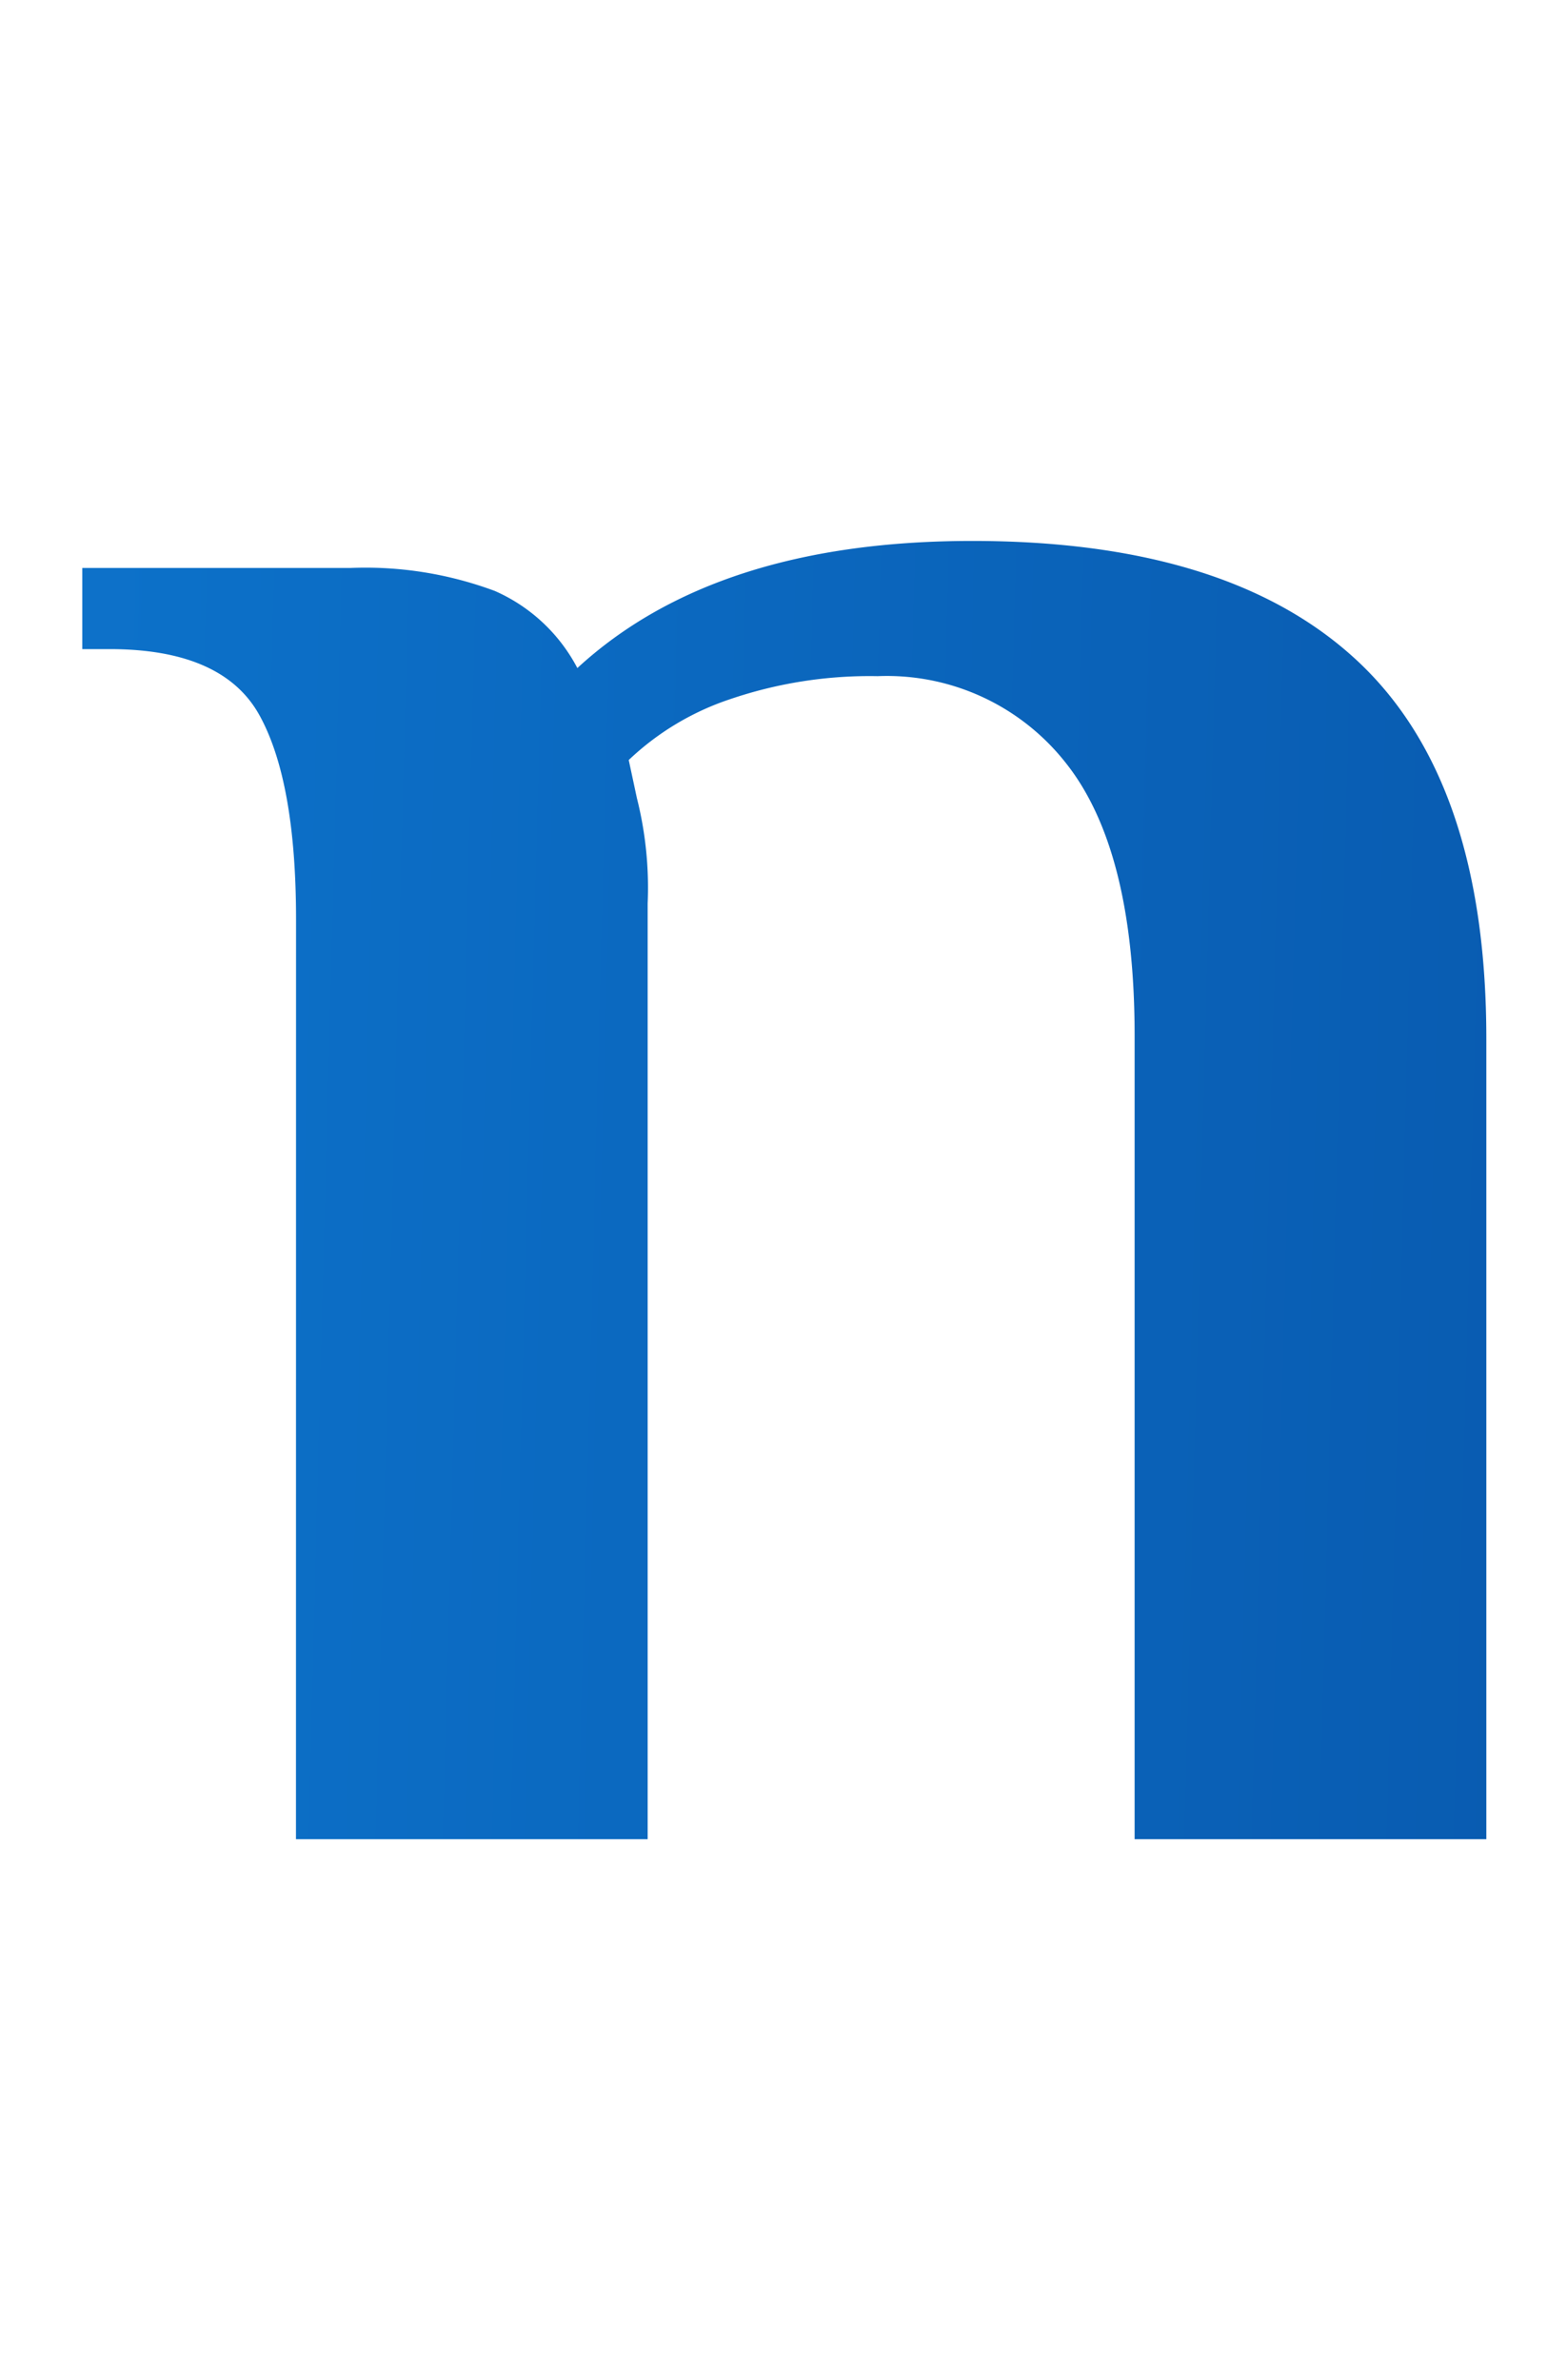 <svg xmlns="http://www.w3.org/2000/svg" xmlns:xlink="http://www.w3.org/1999/xlink" width="81" height="123" viewBox="0 0 81 123"><defs><clipPath id="a"><rect width="81" height="123" transform="translate(572 5415)" fill="#fff" stroke="#707070" stroke-width="1"/></clipPath><linearGradient id="b" x1="0.989" y1="0.453" x2="0" y2="0.445" gradientUnits="objectBoundingBox"><stop offset="0" stop-color="#064b9e"/><stop offset="0.345" stop-color="#0f7fd9"/><stop offset="1" stop-color="#0750a3"/></linearGradient></defs><g transform="translate(-572 -5415)" clip-path="url(#a)"><path d="M51.327,2.641q-14.4,0-24.822-6.22A40.991,40.991,0,0,1,10.634-20.561,53.044,53.044,0,0,1,5.18-44.882,54.326,54.326,0,0,1,11.193-70.39a46.267,46.267,0,0,1,16.571-18.17A43.355,43.355,0,0,1,51.327-95.2q12.306,0,20.557,3.145T84.47-83.878a15.593,15.593,0,0,1,3.076,7.967,120.7,120.7,0,0,1,.559,13.278h-4.2Q81.253-75.492,74.121-82.2t-18.6-6.709q-14.264,0-22.514,10.064T24.758-44.882q0,17.751,7.551,29.492T55.523-3.649A32.964,32.964,0,0,0,73.492-8.82,37.638,37.638,0,0,0,86.707-23.636L91.6-19.862Q84.889-8.122,75.38-2.74T51.327,2.641Zm85.023-1.4A34.164,34.164,0,0,1,118.521-3.3a30.565,30.565,0,0,1-11.677-12.3A36.988,36.988,0,0,1,102.789-33a36.988,36.988,0,0,1,4.055-17.4,30.565,30.565,0,0,1,11.677-12.3,34.164,34.164,0,0,1,17.83-4.543A34.164,34.164,0,0,1,154.18-62.7a30.565,30.565,0,0,1,11.677,12.3A36.988,36.988,0,0,1,169.912-33a36.988,36.988,0,0,1-4.055,17.4A30.565,30.565,0,0,1,154.18-3.3,34.164,34.164,0,0,1,136.35,1.243Zm0-6.29q7.132,0,10.908-7.688T151.034-33q0-12.58-3.776-20.267T136.35-60.956q-7.132,0-10.908,7.688T121.667-33q0,12.58,3.776,20.267T136.35-5.047Zm52.58-42.631q0-7.128-1.888-10.553t-7.761-3.424h-1.4v-4.193h13.844q9.09,0,11.886,5.311h.559a26.035,26.035,0,0,1,17.62-6.709,26.134,26.134,0,0,1,11.956,2.586,22.146,22.146,0,0,1,7.342,5.381,25.453,25.453,0,0,1,7.971-5.8,28.084,28.084,0,0,1,11.886-2.166q24.472,0,24.472,25.718V-.155H267.241V-41.667q0-9.644-3.077-14.117a9.426,9.426,0,0,0-8.111-4.473,16.641,16.641,0,0,0-6.992,1.468,12.943,12.943,0,0,0-5.034,3.844q.28.559,1.119,3.075a40.768,40.768,0,0,1,1.119,10.343V-.155H228.086V-41.667q0-9.644-3.076-14.117a9.426,9.426,0,0,0-8.111-4.473,12.52,12.52,0,0,0-6.083,1.747,14.293,14.293,0,0,0-4.685,3.844l.42,1.957a18.923,18.923,0,0,1,.559,5.451v47.1H188.93Zm118.305,0q0-7.128-1.888-10.553t-7.761-3.424h-1.4v-4.193h13.844a17.27,17.27,0,0,1,7.551,1.328,9.335,9.335,0,0,1,4.2,4.543A27.92,27.92,0,0,1,340.8-67.245q14.124,0,21.745,9.574T370.164-33q0,15.1-7.761,24.67T340.1,1.243a27.724,27.724,0,0,1-10.768-2.1,15.627,15.627,0,0,1-3.916-2.1V26.4H307.235ZM337.3-5.047q13.984,0,13.984-27.955,0-12.859-3.216-20.407T338-60.956a18.548,18.548,0,0,0-13.565,5.731l.419,1.957a15.714,15.714,0,0,1,.559,4.752V-9.24a15.6,15.6,0,0,0,3.356,2.1A17.787,17.787,0,0,0,337.3-5.047Zm68.662,6.29q-11.327,0-17.55-5.1T382.19-17.626a19.5,19.5,0,0,1,3.286-11.6q3.286-4.612,11.537-6.989t22.934-2.376h2.1q0-12.16-3.356-17.262a11.117,11.117,0,0,0-9.929-5.1,14.384,14.384,0,0,0-8.95,2.656q-3.5,2.656-5.034,9.924h-7.691a44.728,44.728,0,0,1,.629-8.107,12,12,0,0,1,2.867-5.87q4.335-4.892,20.976-4.892,13.984,0,21.326,7.338t7.342,22.014V-.155H428.337l-4.894-6.29h-.7a15.5,15.5,0,0,1-3.916,3.914Q414.073,1.243,405.963,1.243Zm4.2-6.989a10.059,10.059,0,0,0,5.034-1.188,17.217,17.217,0,0,0,4.055-3.285,13.6,13.6,0,0,0,2.8-4.613V-32.3h-2.1q-9.929,0-14.4,3.564t-4.475,11.112q0,5.731,2.377,8.806A7.992,7.992,0,0,0,410.158-5.745Zm51.321-41.932q0-7.128-1.888-10.553t-7.761-3.424h-1.4v-4.193h13.844a19.154,19.154,0,0,1,7.481,1.188,8.82,8.82,0,0,1,4.265,3.984q7.132-6.569,20.417-6.569t19.927,6.22q6.642,6.22,6.642,19.5V-.155H504.83V-41.667q0-9.644-3.566-14.117a11.763,11.763,0,0,0-9.719-4.473,22.375,22.375,0,0,0-7.621,1.188,14.043,14.043,0,0,0-5.244,3.145l.419,1.957a18.922,18.922,0,0,1,.559,5.451V-.155H461.479Zm83.764,70.585q7.691,0,12.446-2.935T565.381,9.35L568.317,1.8l-25.171-55.07q-4.615-10.064-13.005-11.182v-2.8h12.306a19.979,19.979,0,0,1,10.908,3.005,19.628,19.628,0,0,1,7.272,8.177l16.082,35.223,17.061-45.007h7.411L572.932,8.931q-3.916,10.9-9.09,14.886T550.837,27.8h-5.594Z" transform="translate(125.82 5510.199)" fill="url(#b)"/></g></svg>